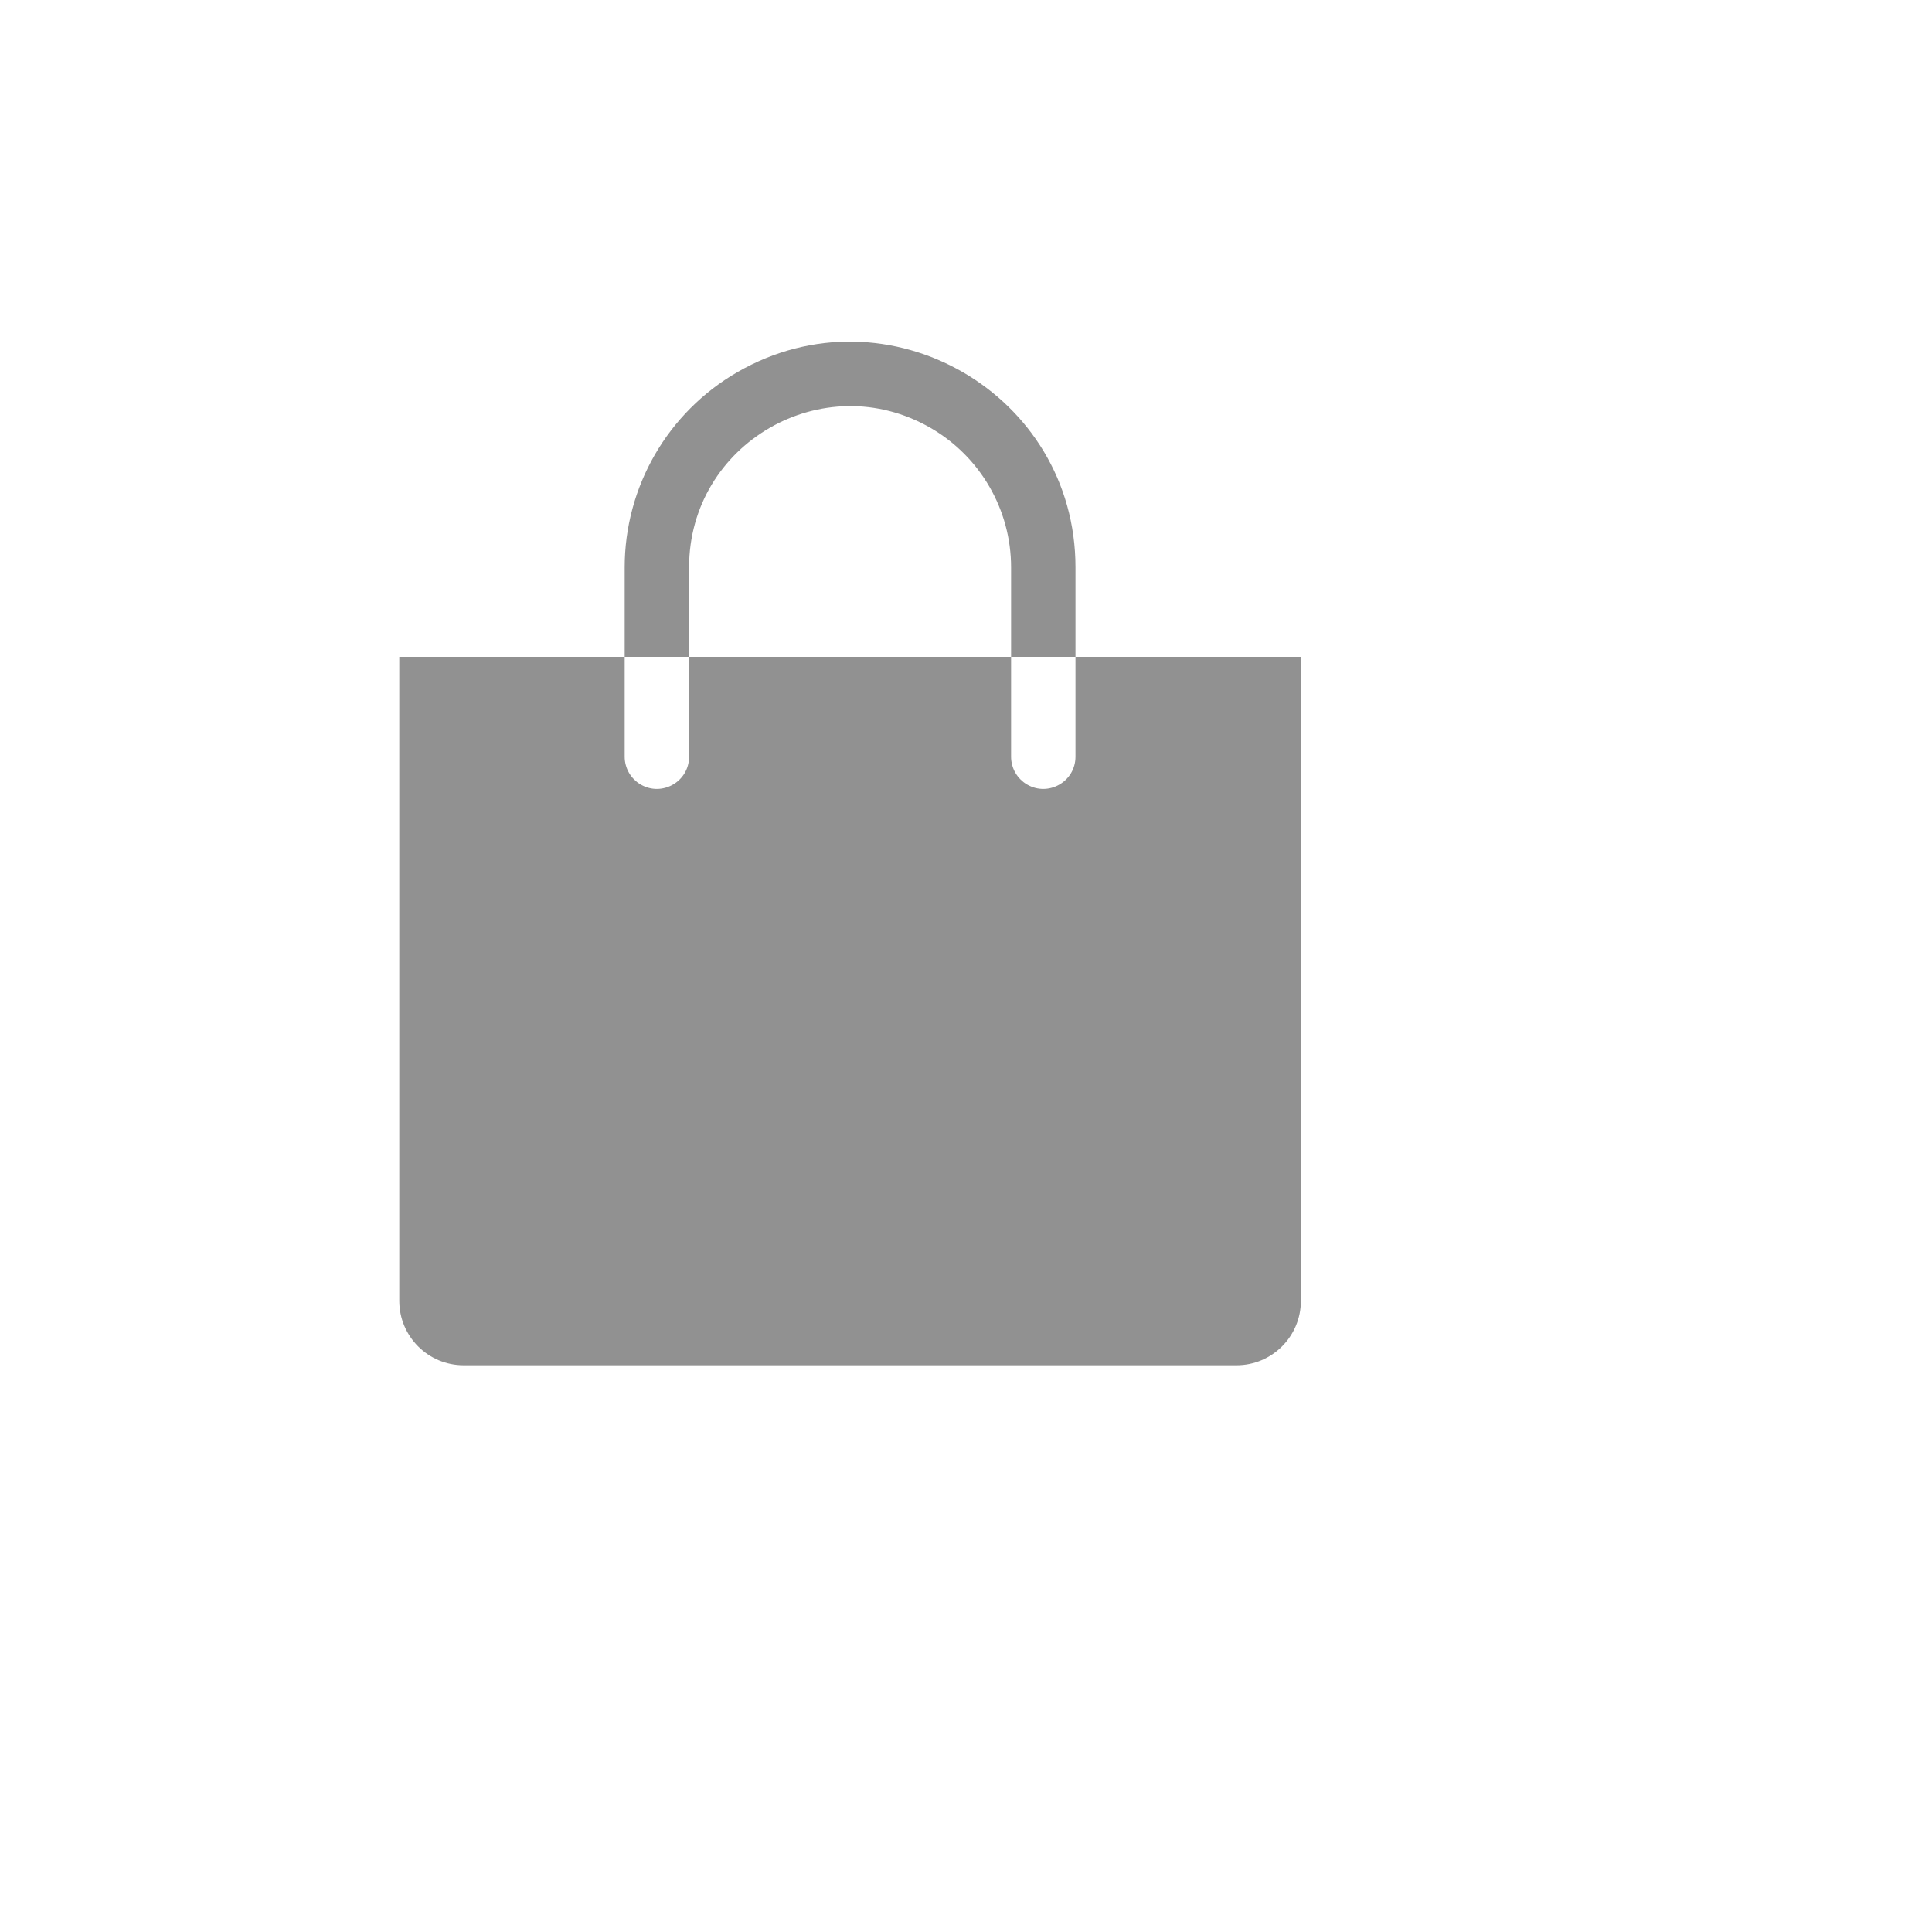 <svg xmlns="http://www.w3.org/2000/svg" version="1.1" xmlns:xlink="http://www.w3.org/1999/xlink" width="100%" height="100%" id="svgWorkerArea" viewBox="-25 -25 625 625" xmlns:idraw="https://idraw.muisca.co" style="background: white;"><defs id="defsdoc"><pattern id="patternBool" x="0" y="0" width="10" height="10" patternUnits="userSpaceOnUse" patternTransform="rotate(35)"><circle cx="5" cy="5" r="4" style="stroke: none;fill: #ff000070;"></circle></pattern></defs><g id="fileImp-765868724" class="cosito"><path id="pathImp-418826263" fill="#91919144" class="grouped" d="M197.917 158.542C197.917 118.448 241.32 93.39 276.042 113.436 292.156 122.74 302.083 139.934 302.083 158.542 302.083 158.542 302.083 187.5 302.083 187.5 302.083 187.5 322.917 187.5 322.917 187.5 322.917 187.5 322.917 158.542 322.917 158.542 322.917 102.41 262.153 67.328 213.542 95.394 190.981 108.42 177.083 132.491 177.083 158.542 177.083 158.542 177.083 187.5 177.083 187.5 177.083 187.5 197.917 187.5 197.917 187.5 197.917 187.5 197.917 158.542 197.917 158.542"></path><path id="pathImp-758671225" fill="#91919144" class="grouped" d="M322.917 187.5C322.917 187.5 322.917 219.792 322.917 219.792 322.917 227.81 314.236 232.822 307.292 228.813 304.069 226.952 302.083 223.513 302.083 219.792 302.083 219.792 302.083 187.5 302.083 187.5 302.083 187.5 197.917 187.5 197.917 187.5 197.917 187.5 197.917 219.792 197.917 219.792 197.917 227.81 189.237 232.822 182.292 228.813 179.069 226.952 177.083 223.513 177.083 219.792 177.083 219.792 177.083 187.5 177.083 187.5 177.083 187.5 104.167 187.5 104.167 187.5 104.167 187.5 104.167 395.833 104.167 395.833 104.167 407.34 113.494 416.667 125 416.667 125 416.667 375 416.667 375 416.667 386.506 416.667 395.833 407.34 395.833 395.833 395.833 395.833 395.833 187.5 395.833 187.5 395.833 187.5 322.917 187.5 322.917 187.5"></path><path id="rectImp-530543825" fill="#91919144" fill-opacity="0" class="grouped" d="M62.5 62.5C62.5 62.5 437.5 62.5 437.5 62.5 437.5 62.5 437.5 437.5 437.5 437.5 437.5 437.5 62.5 437.5 62.5 437.5 62.5 437.5 62.5 62.5 62.5 62.5 62.5 62.5 62.5 62.5 62.5 62.5"></path></g></svg>